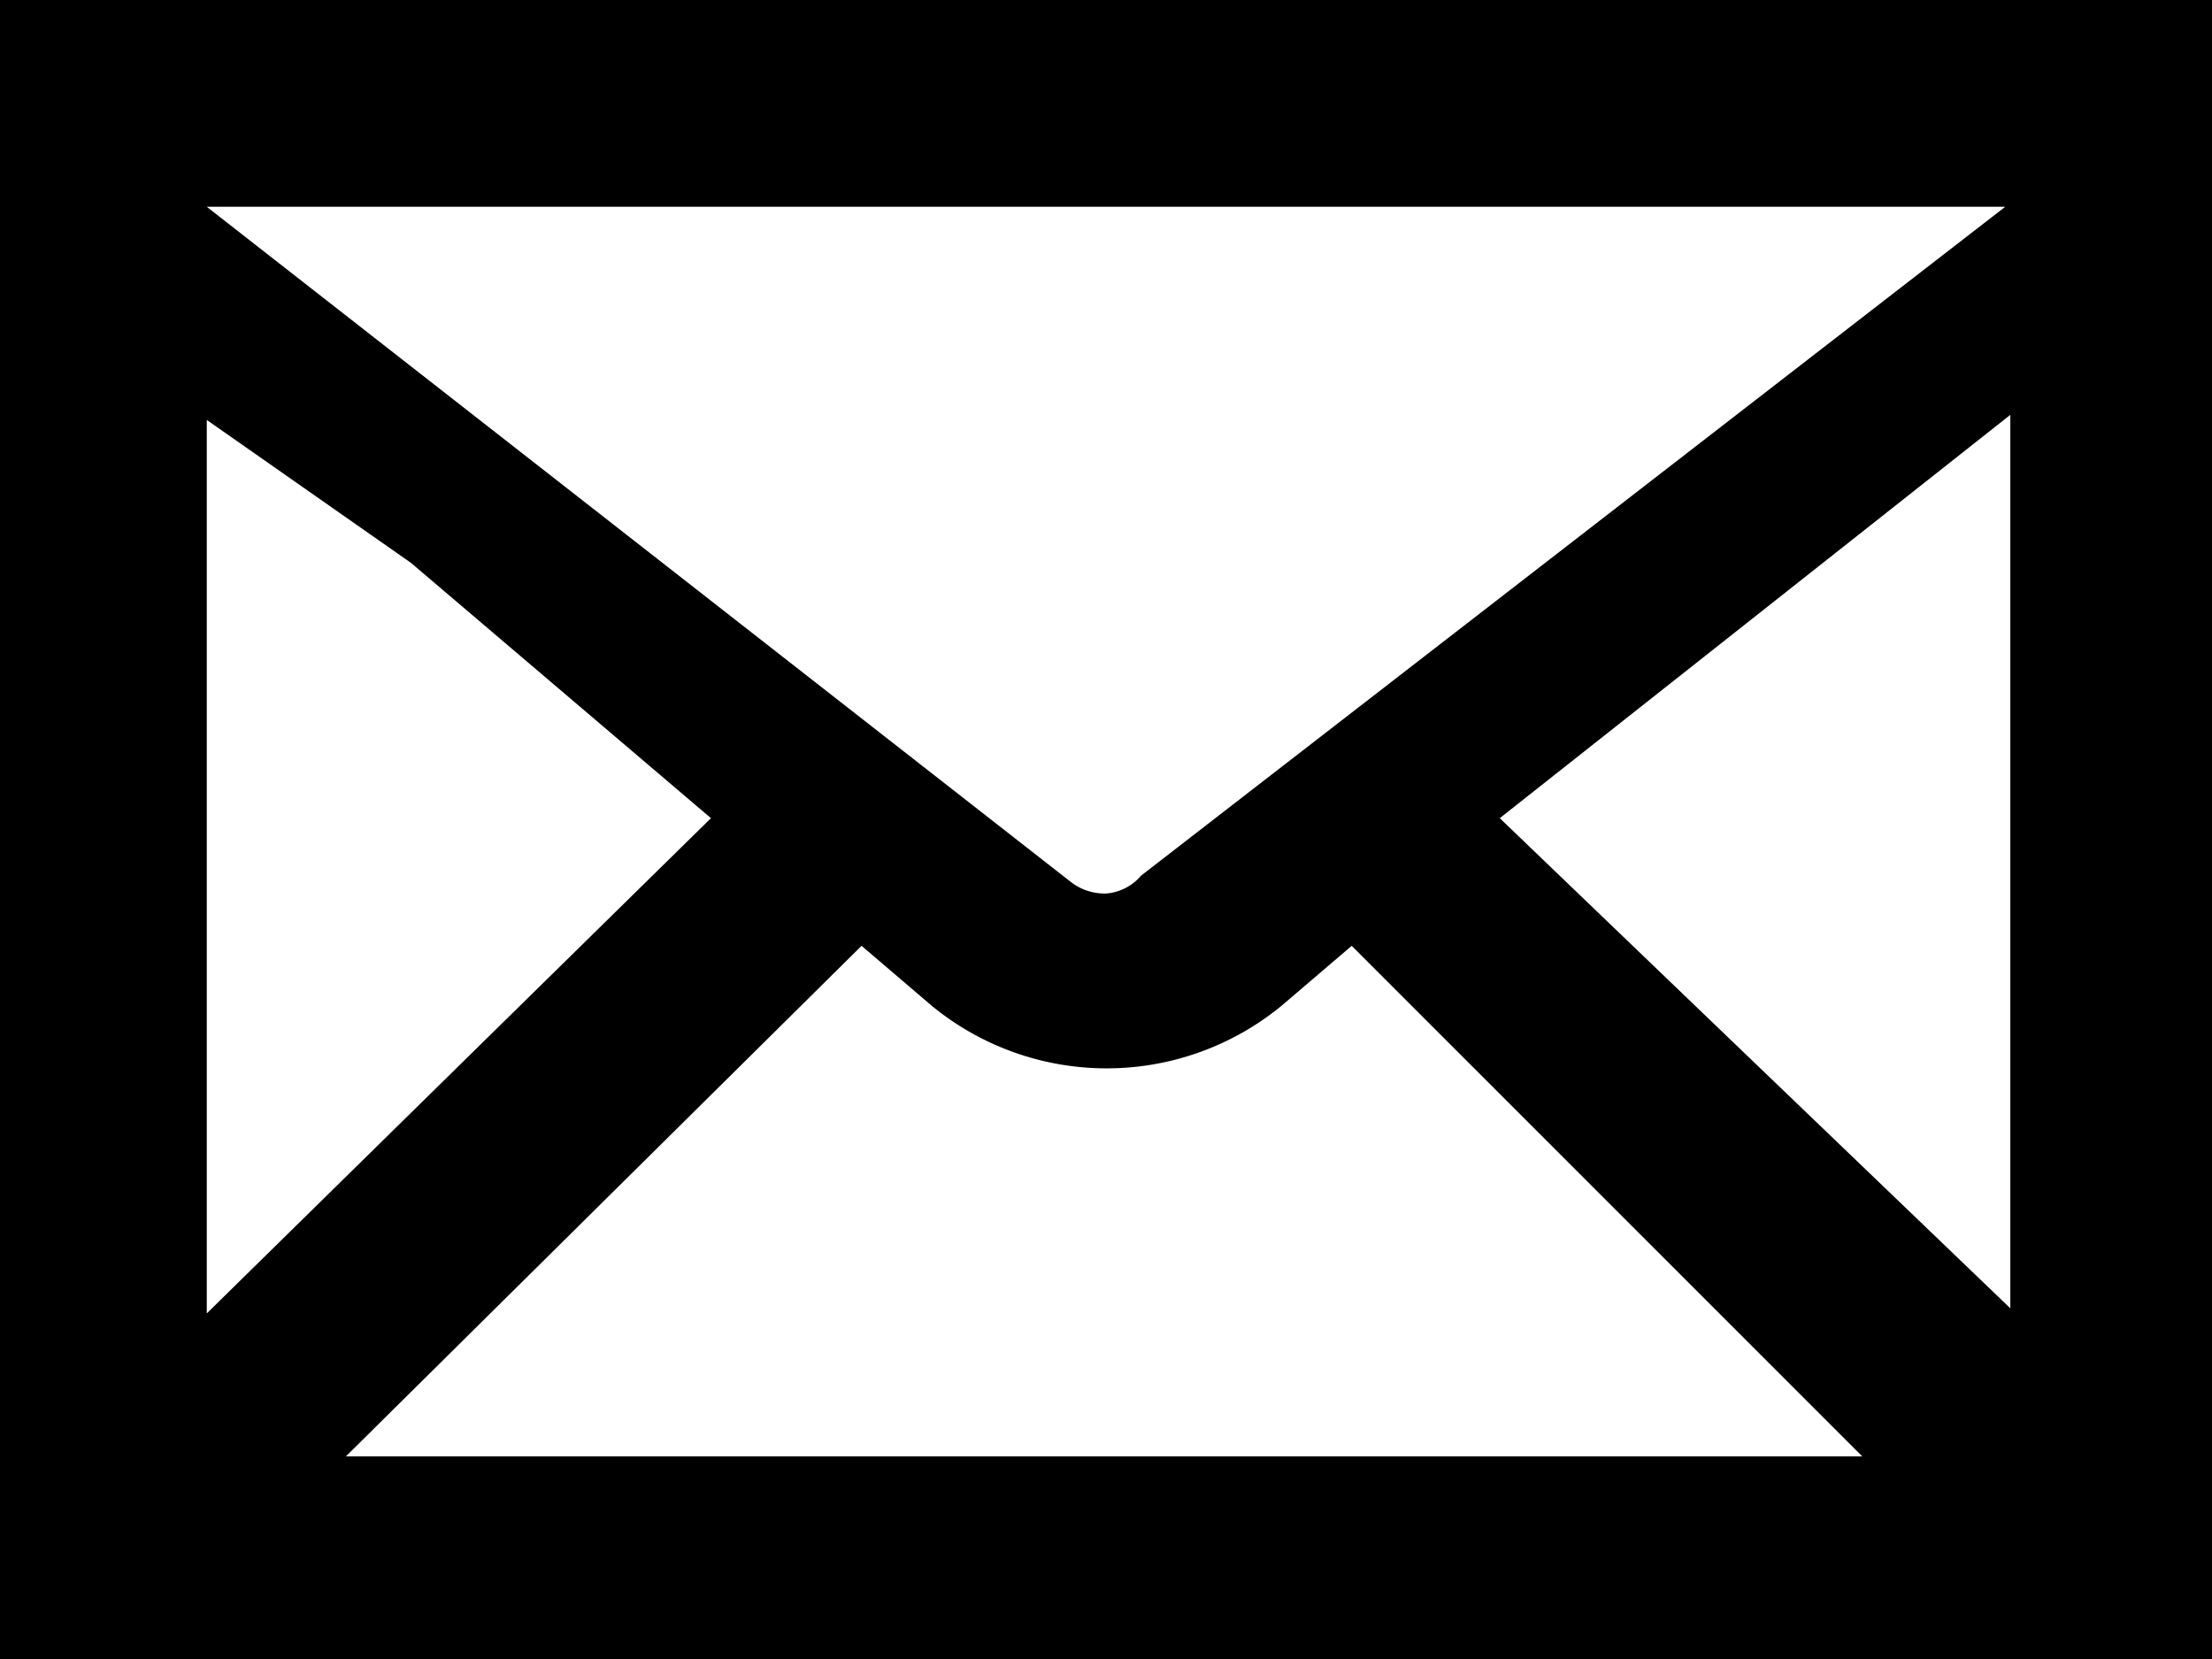 <svg xmlns="http://www.w3.org/2000/svg" viewBox="0 0 17.33 13"><title>ico_mail01</title><g id="レイヤー_2" data-name="レイヤー 2"><g id="BASE"><path d="M0,0V13H17.33V0ZM8.94,6.86A.4.4,0,0,1,8.67,7a.43.43,0,0,1-.28-.09L1.62,1.62H15.71ZM3.22,4.41l2.35,2L1.62,10.29v-7Zm3.53,3,.55.47a2.16,2.16,0,0,0,2.74,0l.55-.47,4,4H2.71Zm5-1,4-3.16v7Z"/></g></g></svg>